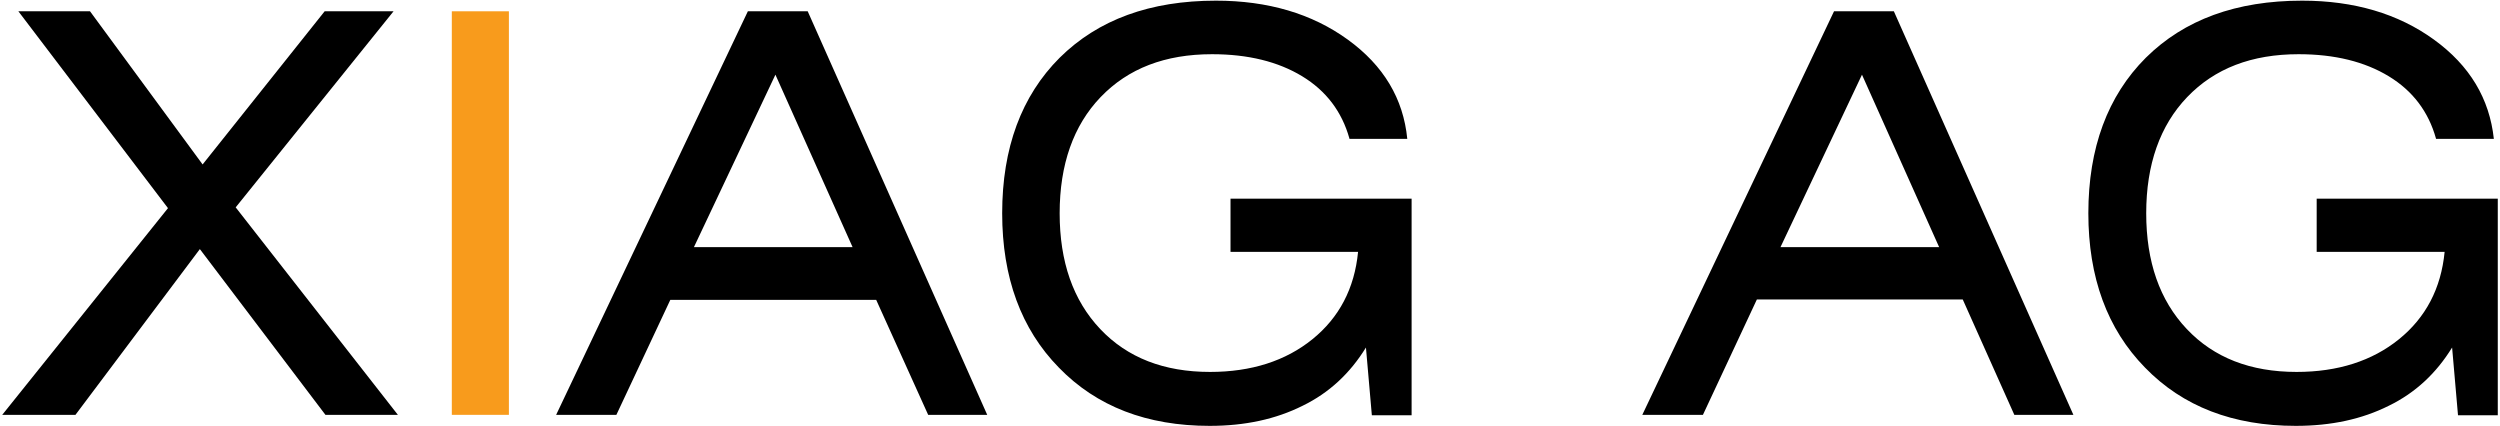 <svg width="1056" height="180" viewBox="0 0 1056 180" fill="none" xmlns="http://www.w3.org/2000/svg">
<path d="M0.942 175.23L70.951 87.921L7.76 4.77H38.025L85.584 69.462L137.134 4.77H166.235L99.553 87.589L168.064 175.23H137.467L84.42 105.217L31.872 175.23H0.942Z" fill="black"/>
<path d="M214.958 4.77H190.846V175.23H214.958V4.77Z" fill="#F89B1C"/>
<path d="M234.913 175.23L315.897 4.77H341.173L417.001 175.23H392.058L370.107 126.67H283.137L260.356 175.23H234.913ZM293.115 104.385H360.13L327.537 31.545L293.115 104.385Z" fill="black"/>
<path d="M569.989 58.486C566.829 47.177 560.177 38.363 550.034 32.21C539.89 26.057 527.252 22.897 511.953 22.897C492.165 22.897 476.533 28.884 464.893 41.024C453.419 52.998 447.599 69.462 447.599 90.083C447.599 110.539 453.253 126.836 464.727 138.976C476.201 151.116 491.666 157.103 511.122 157.103C528.582 157.103 543.049 152.447 554.357 143.3C565.665 134.153 572.15 121.847 573.647 106.381H519.769V83.93H596.262V175.397H579.467L576.973 146.792C570.321 157.602 561.508 165.917 550.2 171.405C538.892 177.06 525.922 179.887 510.955 179.887C484.515 179.887 463.23 171.738 447.266 155.274C431.302 138.976 423.32 117.191 423.32 90.083C423.32 62.477 431.469 40.525 447.599 24.394C463.895 8.262 485.846 0.28 513.616 0.28C535.566 0.28 554.191 5.768 569.323 16.744C584.456 27.72 592.77 41.689 594.433 58.652H569.989V58.486Z" fill="black"/>
<path d="M693.708 175.23L774.692 4.77H799.968L875.797 175.23H850.853L829.069 126.504H742.099L719.317 175.23H693.708ZM752.077 104.385H819.092L786.499 31.545L752.077 104.385Z" fill="black"/>
<path d="M1028.95 58.486C1025.79 47.177 1019.14 38.363 1009 32.21C998.852 26.057 986.214 22.897 970.915 22.897C951.127 22.897 935.495 28.884 923.855 41.024C912.381 52.998 906.561 69.462 906.561 90.083C906.561 110.539 912.215 126.836 923.689 138.976C935.163 151.116 950.628 157.103 970.084 157.103C987.544 157.103 1002.01 152.447 1013.32 143.3C1024.63 134.153 1031.11 121.847 1032.61 106.381H978.565V83.93H1055.06V175.397H1038.26L1035.77 146.792C1029.12 157.602 1020.3 165.917 1009 171.405C997.688 177.06 984.717 179.887 969.751 179.887C943.311 179.887 922.026 171.738 906.062 155.274C890.098 138.976 882.116 117.191 882.116 90.083C882.116 62.477 890.264 40.525 906.395 24.394C922.691 8.262 944.641 0.28 972.412 0.28C994.362 0.28 1012.99 5.768 1028.12 16.744C1043.25 27.72 1051.57 41.689 1053.4 58.652H1028.95V58.486Z" fill="black"/>
</svg>
